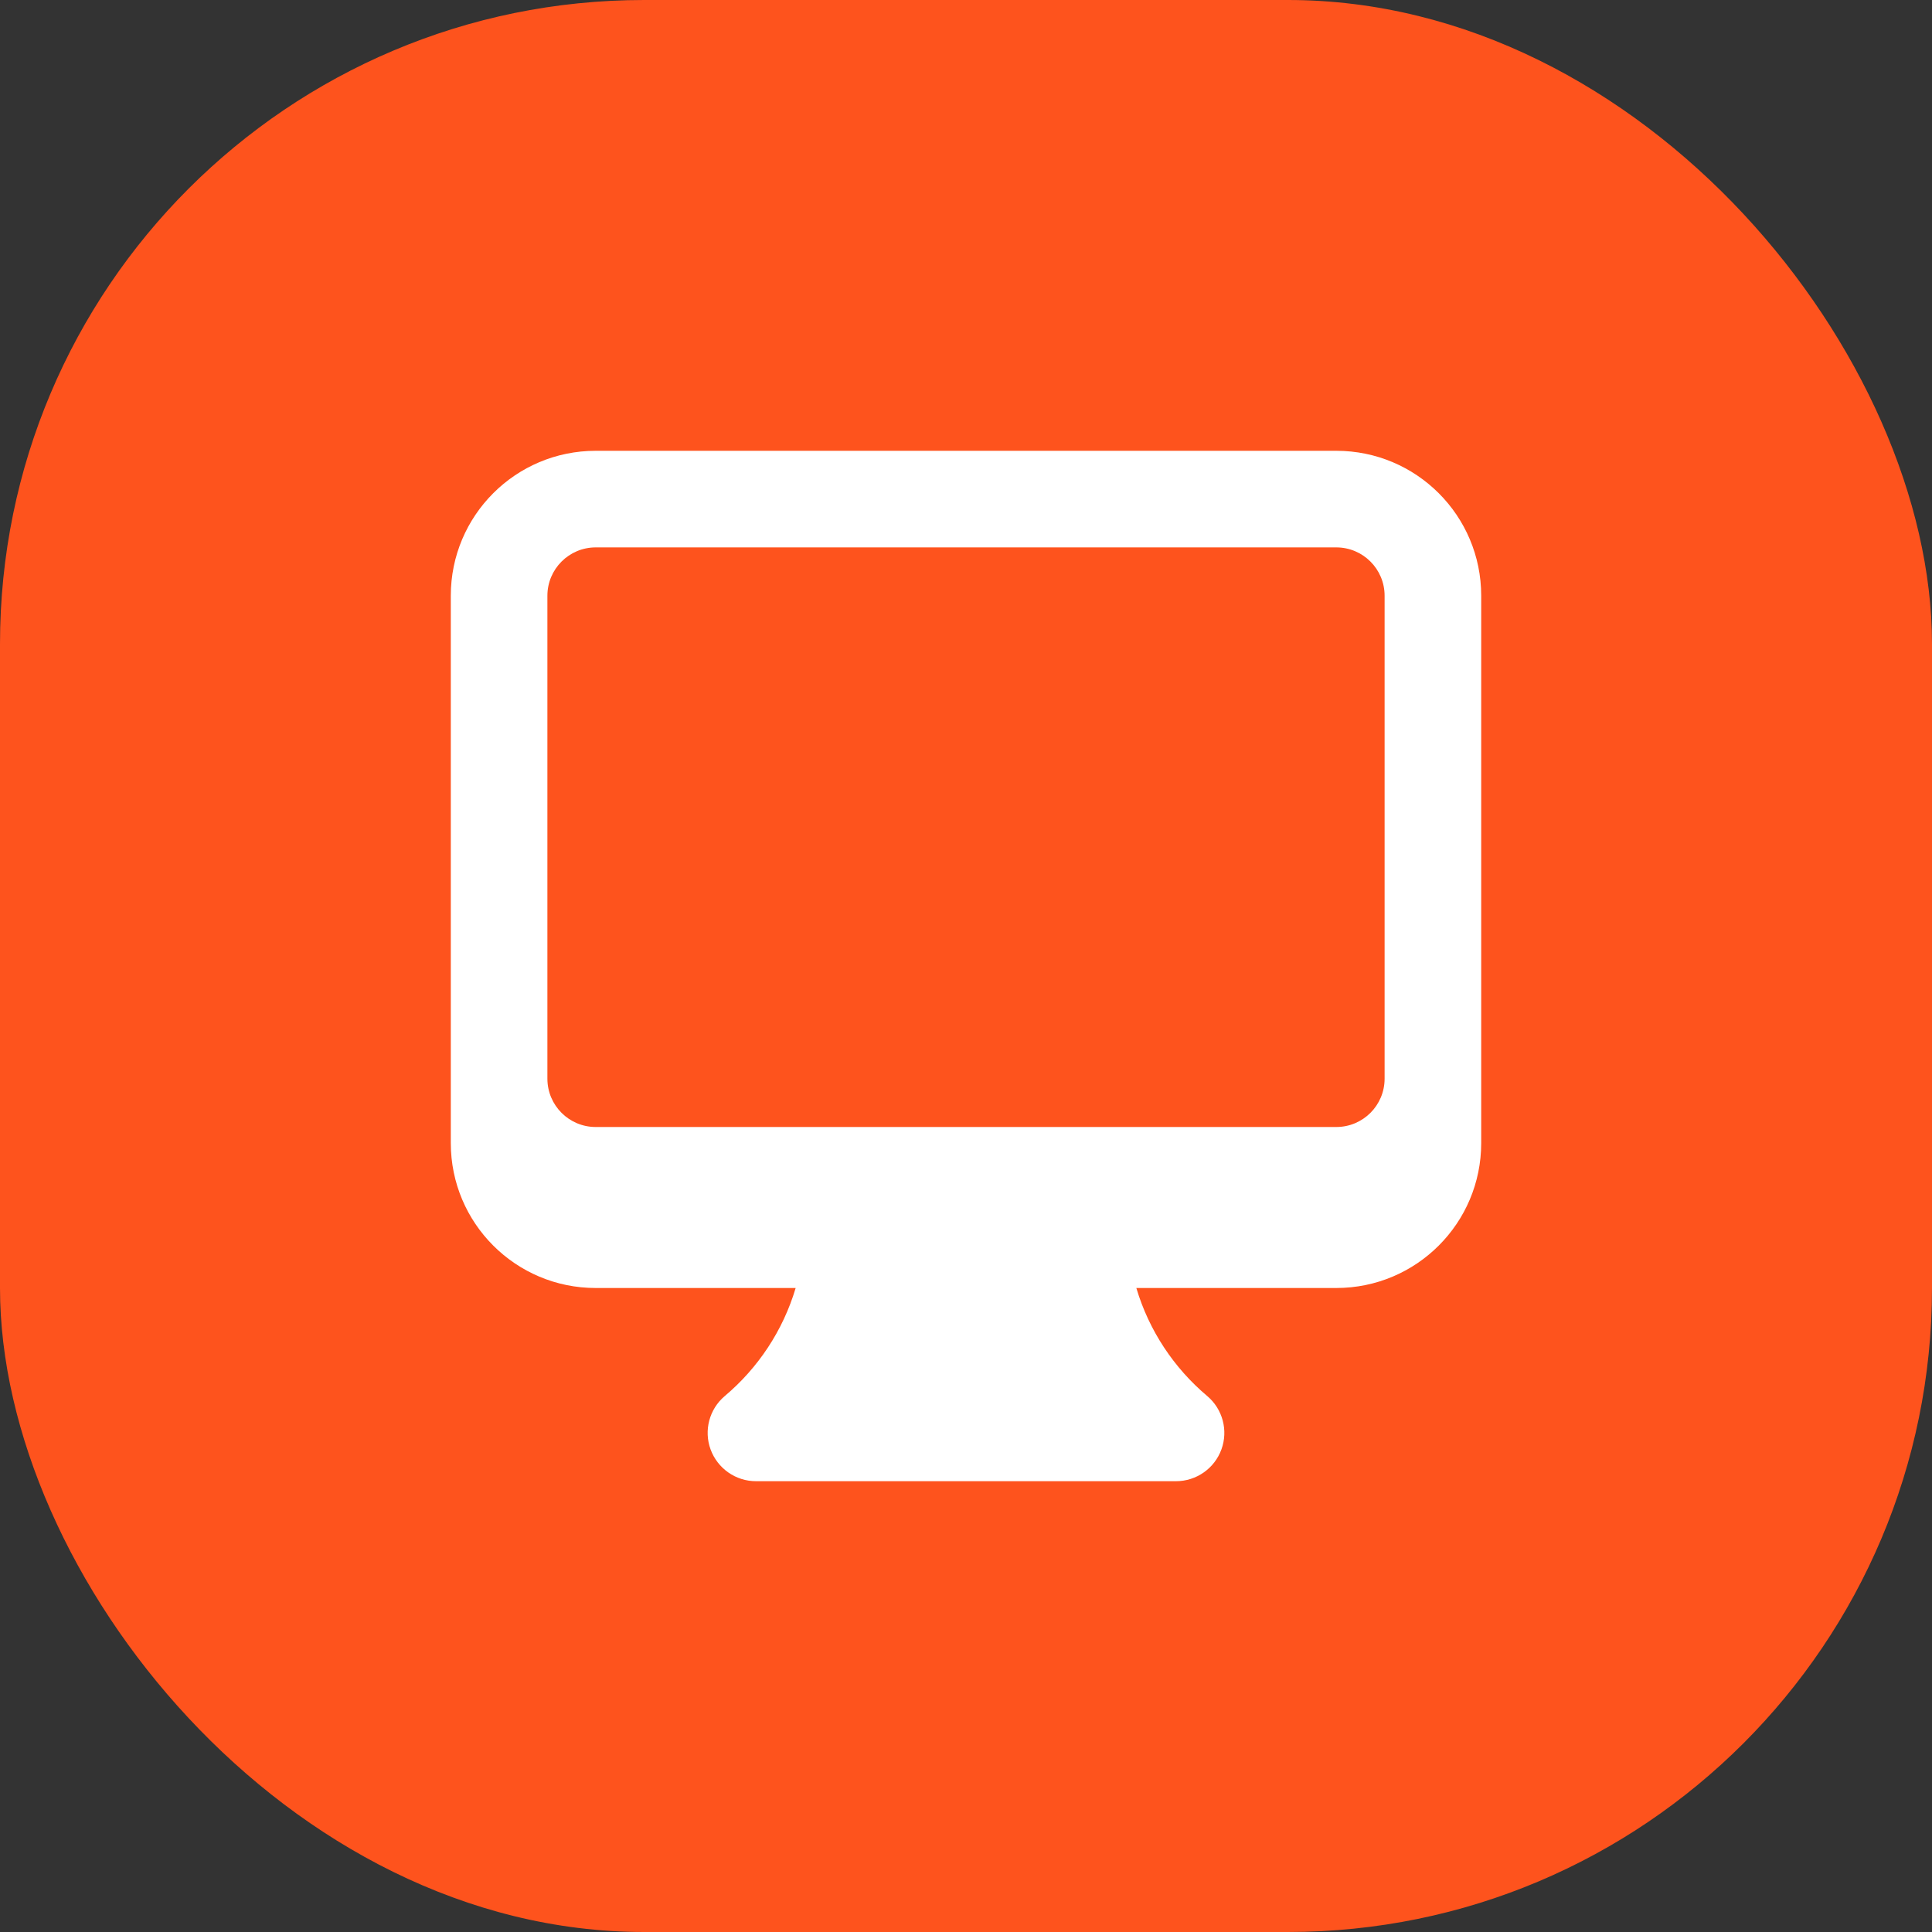 <?xml version="1.0" encoding="UTF-8"?> <svg xmlns="http://www.w3.org/2000/svg" width="30" height="30" viewBox="0 0 30 30" fill="none"><rect x="0" y="0" width="30" height="30" fill="#333333" stroke="none"/><rect width="30" height="30" rx="10" fill="#FE531D"></rect><path fill-rule="evenodd" clip-rule="evenodd" d="M7 9.25C7 8.007 8.007 7 9.25 7H20.75C21.993 7 23 8.007 23 9.25V17.75C23 18.993 21.993 20 20.75 20H17.645C17.842 20.662 18.229 21.242 18.745 21.677C18.986 21.88 19.074 22.212 18.966 22.507C18.858 22.803 18.576 23 18.261 23H11.739C11.424 23 11.143 22.803 11.034 22.507C10.926 22.212 11.014 21.88 11.255 21.677C11.771 21.242 12.158 20.662 12.355 20H9.25C8.007 20 7 18.993 7 17.75V9.25ZM8.5 9.25C8.5 8.836 8.836 8.5 9.25 8.5H20.75C21.164 8.5 21.5 8.836 21.5 9.25V16.75C21.5 17.164 21.164 17.5 20.75 17.5H9.25C8.836 17.5 8.5 17.164 8.5 16.75V9.25Z" fill="white"></path></svg> 